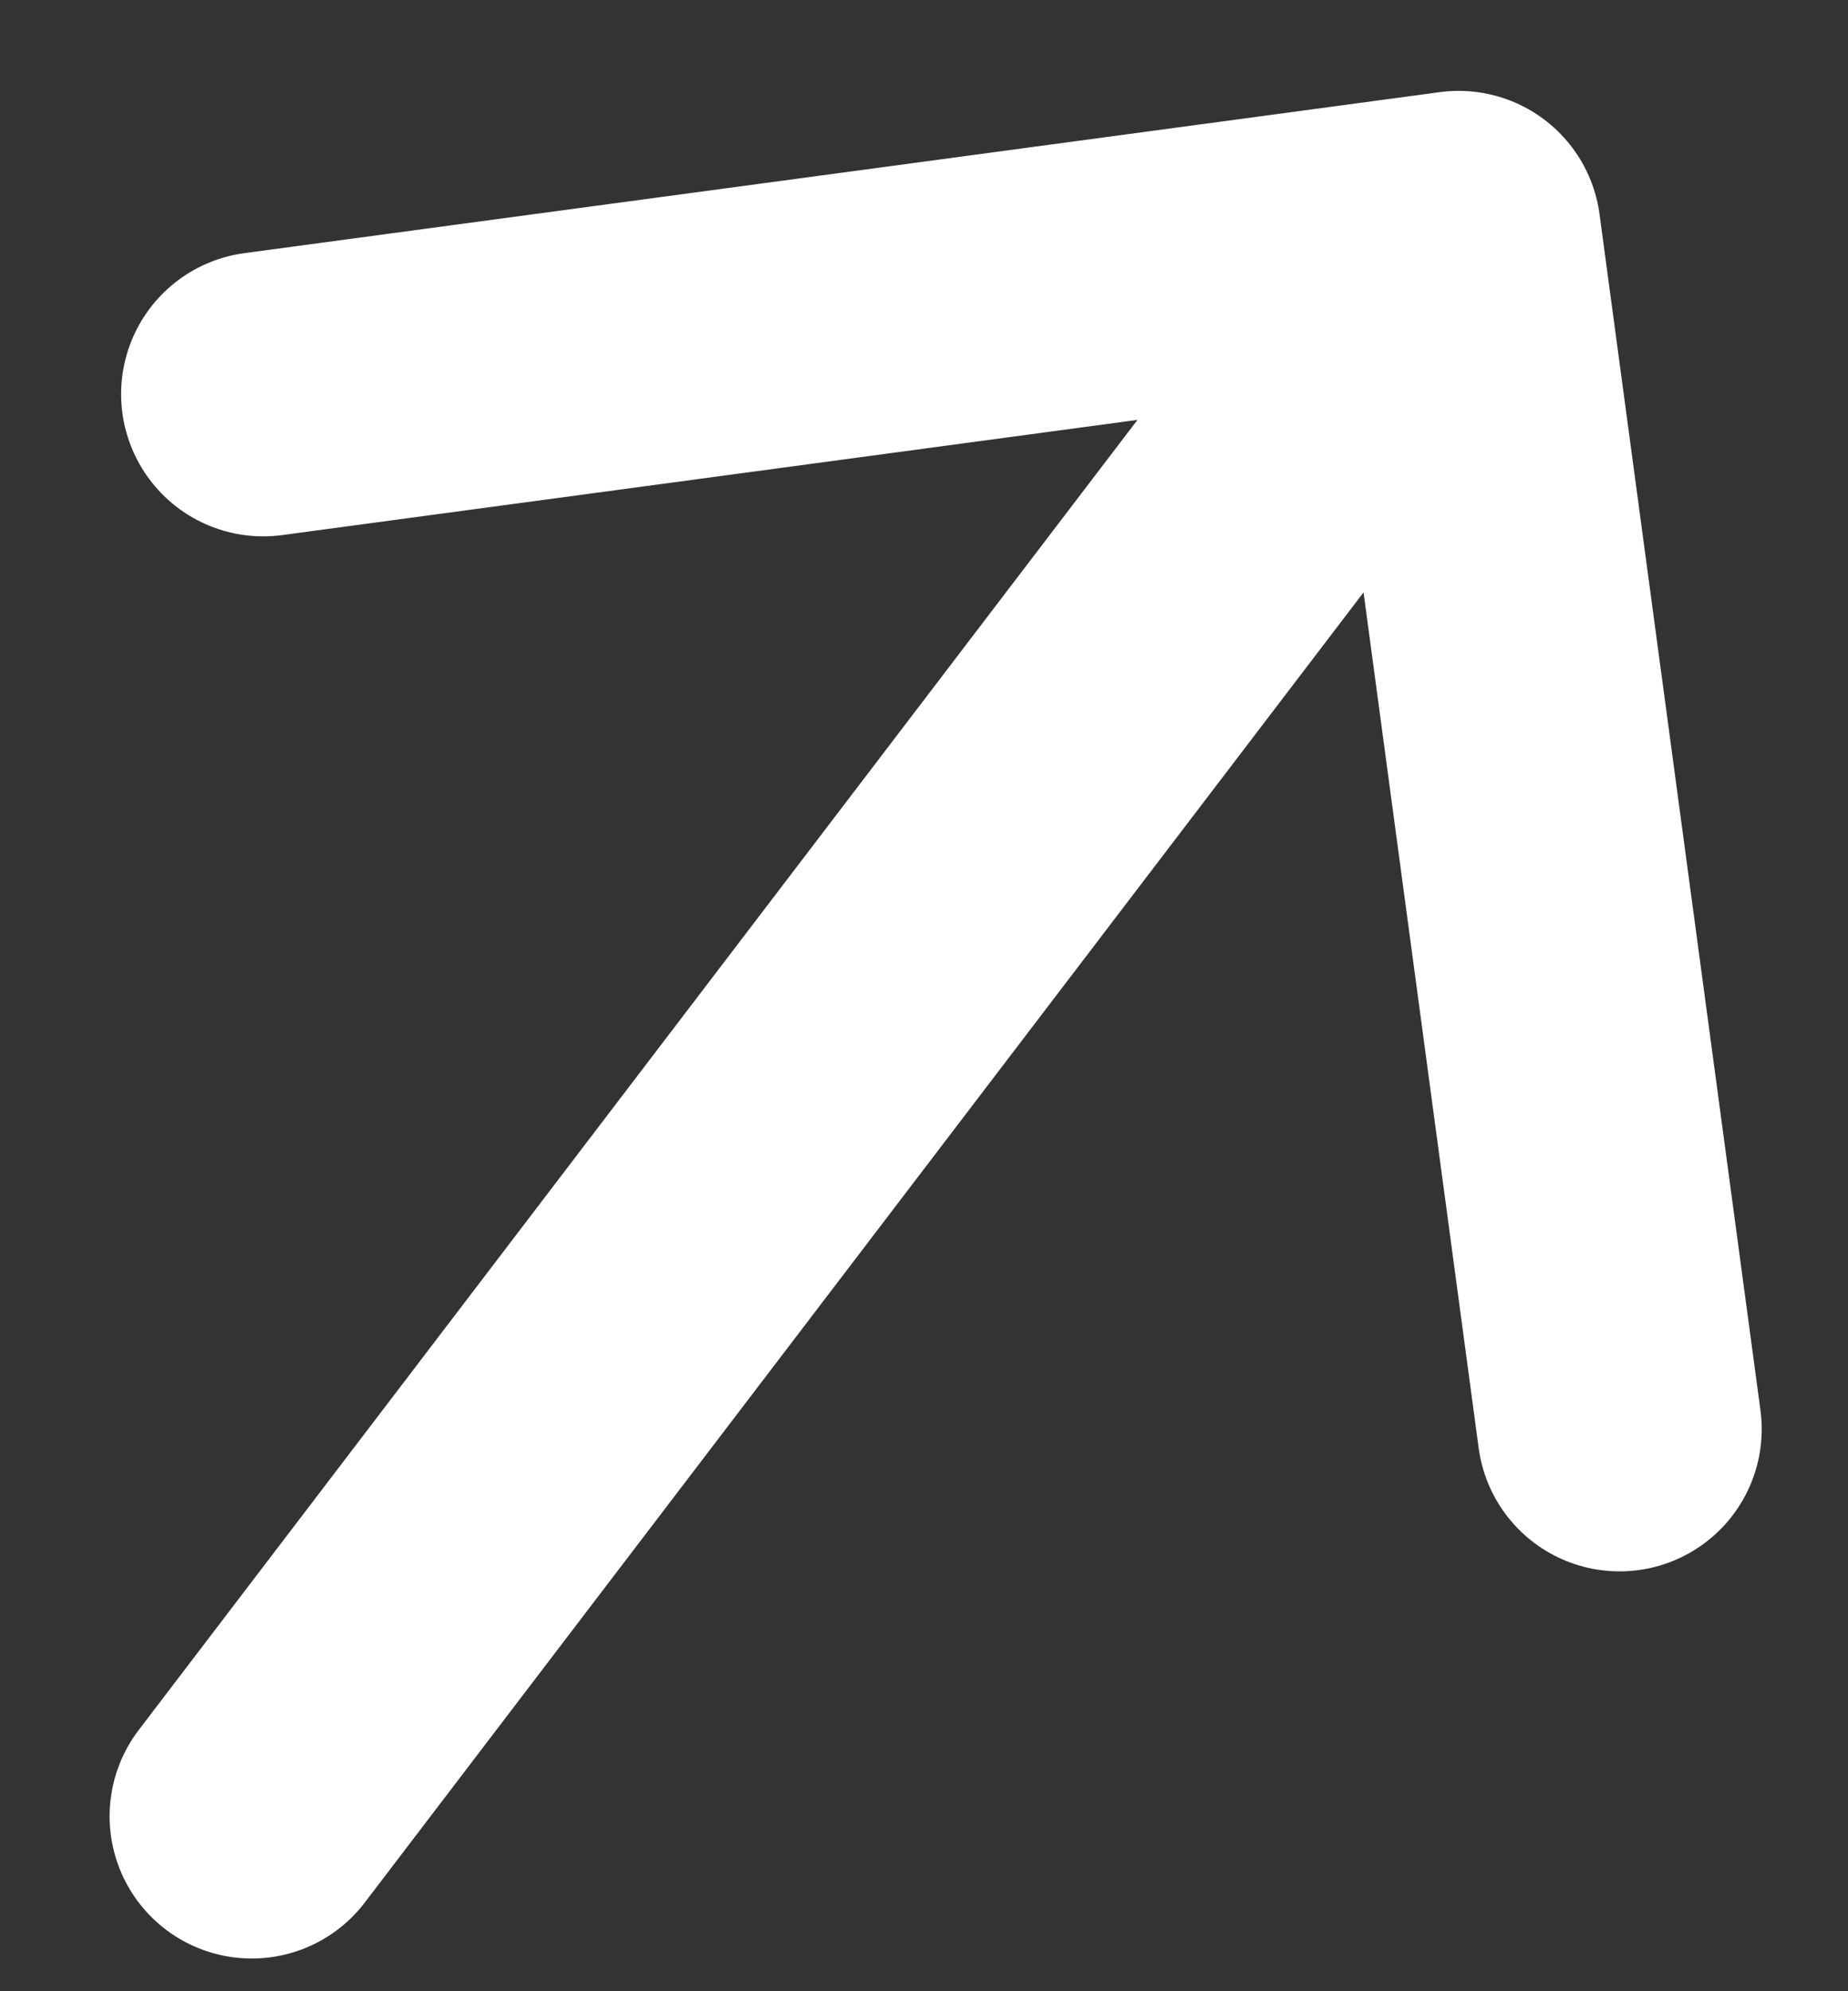 <svg xmlns="http://www.w3.org/2000/svg" width="13" height="14" viewBox="0 0 13 14" fill="none"><rect x="0" y="0" width="13" height="14" fill="#333333" stroke="none"/><path d="M10.261 1.639L1.771 12.77M10.261 1.639L11.393 10.048M10.261 1.639L1.852 2.771" stroke="white" stroke-width="2" stroke-linecap="round" stroke-linejoin="round"></path></svg>